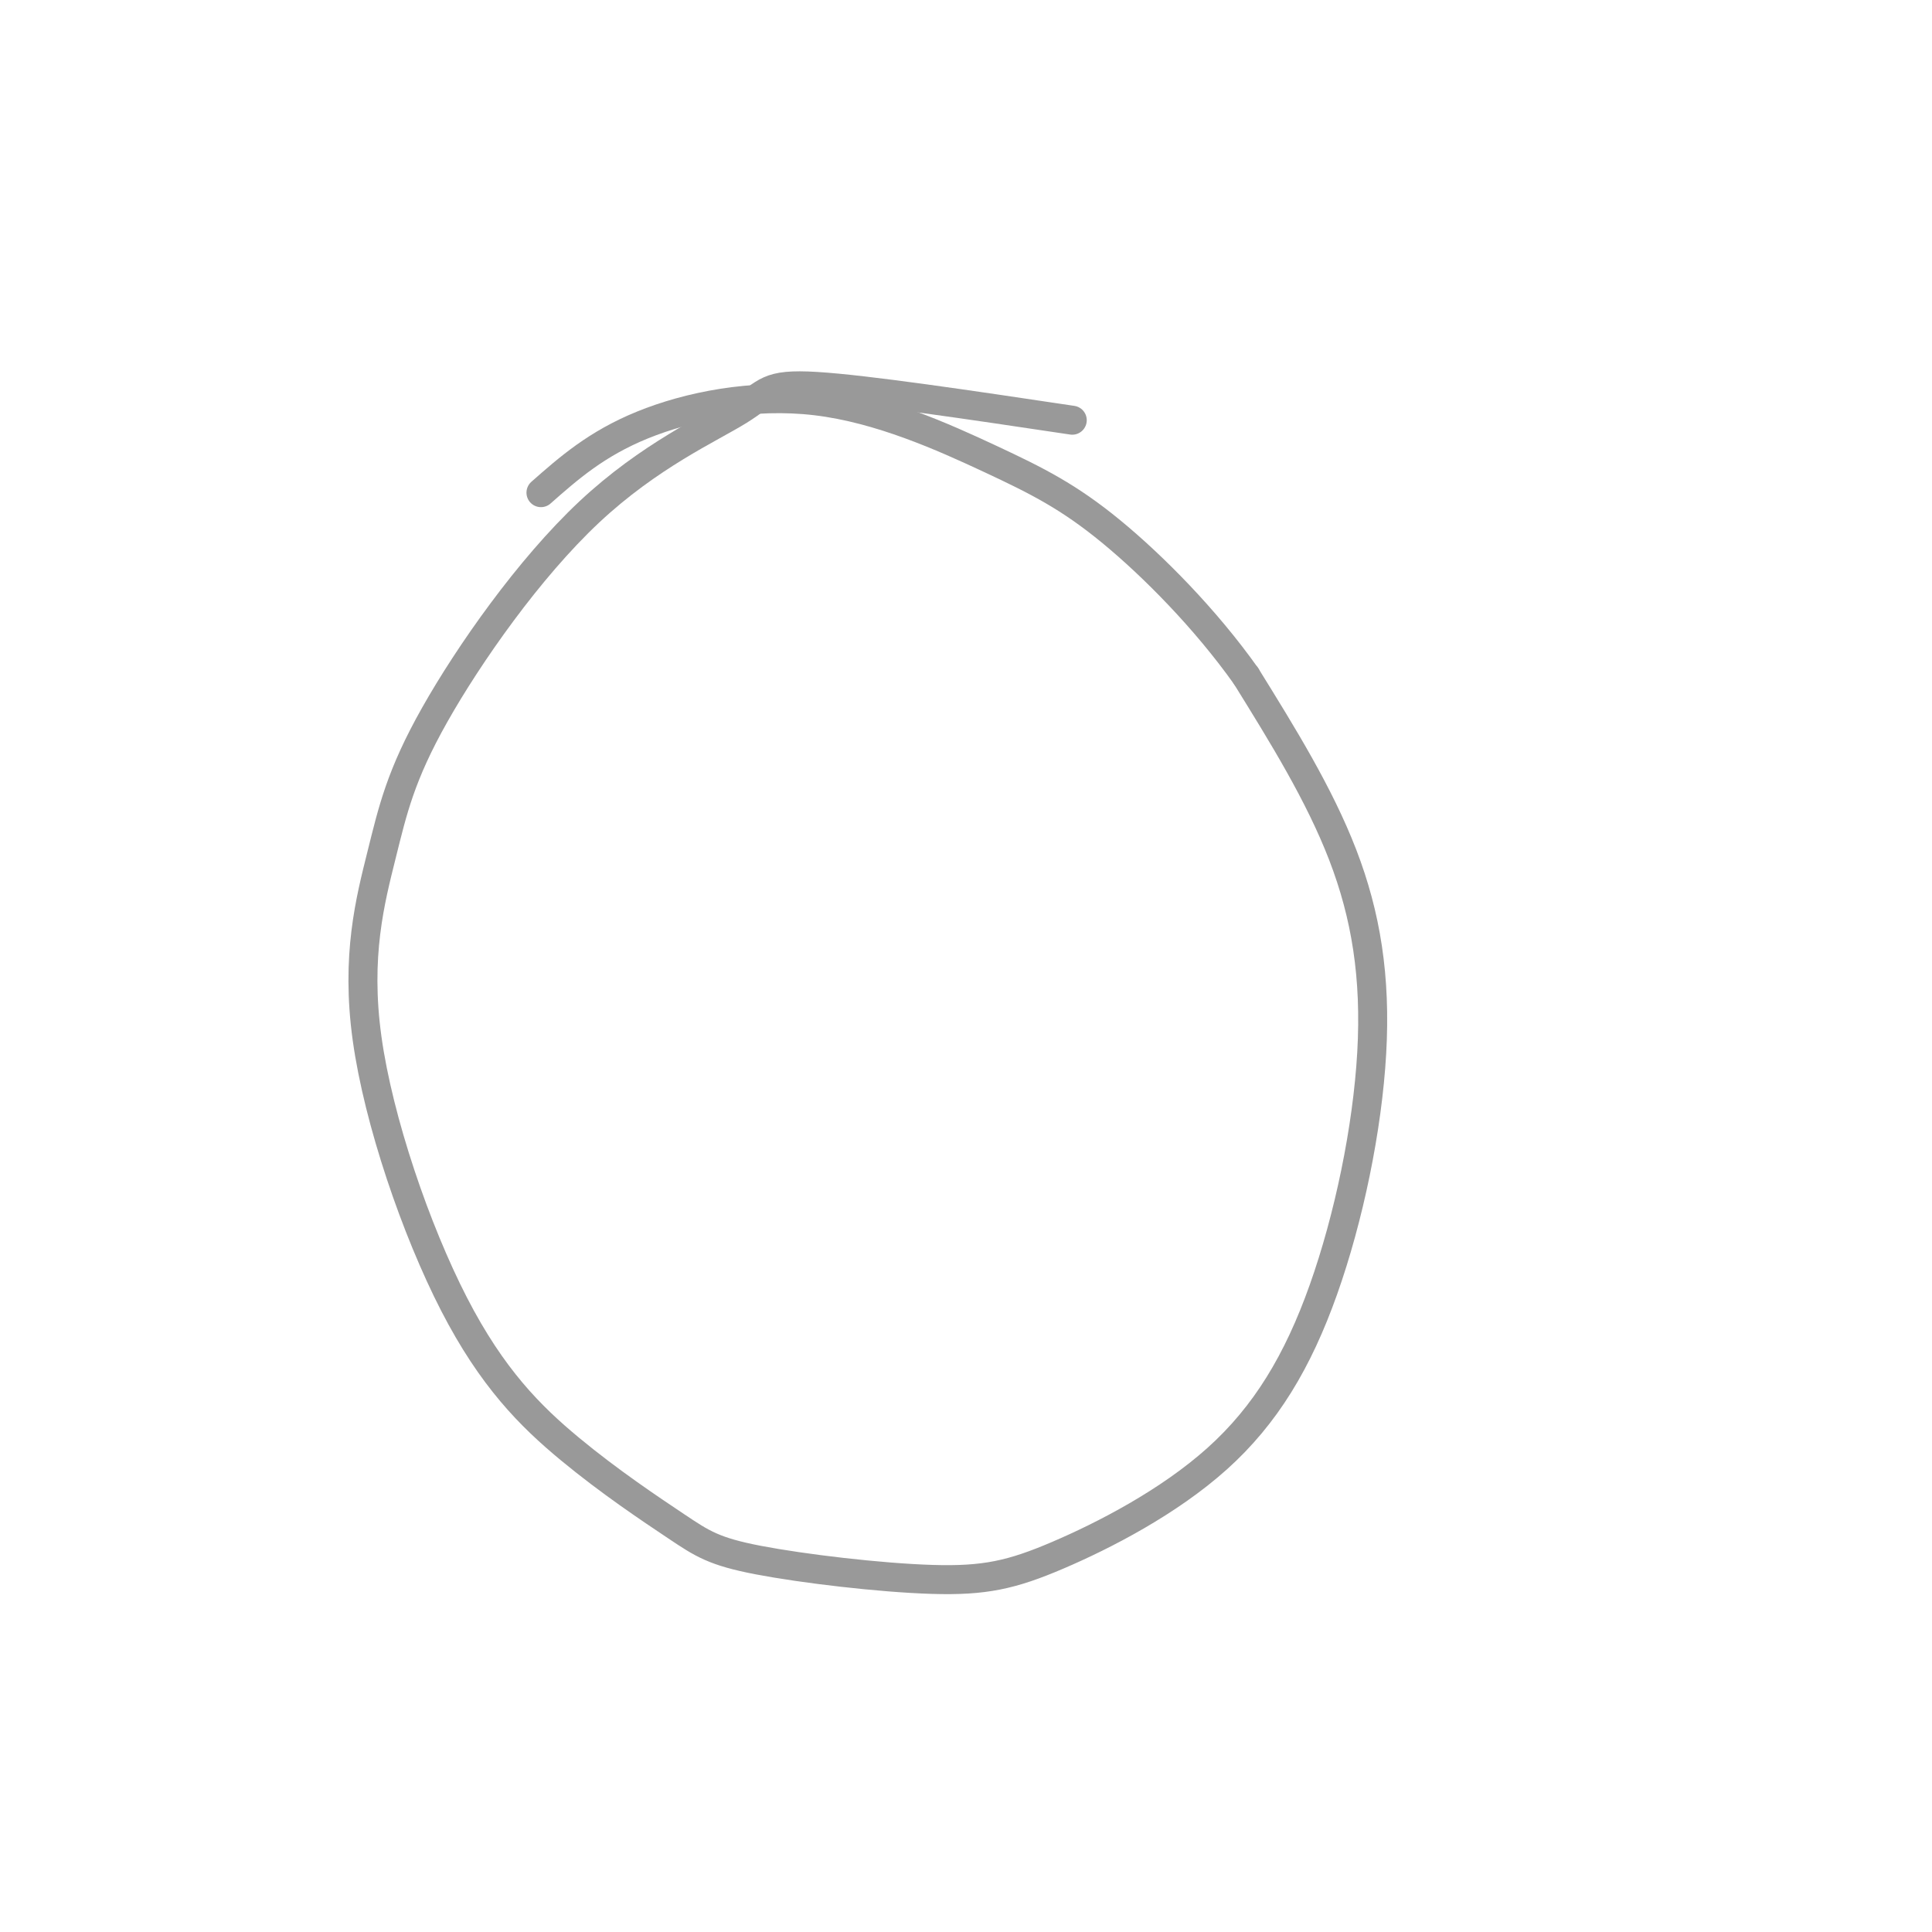 <svg viewBox='0 0 400 400' version='1.1' xmlns='http://www.w3.org/2000/svg' xmlns:xlink='http://www.w3.org/1999/xlink'><g fill='none' stroke='#999999' stroke-width='6' stroke-linecap='round' stroke-linejoin='round'><path d='M222,87c-21.289,-3.181 -42.578,-6.361 -53,-7c-10.422,-0.639 -9.976,1.264 -16,5c-6.024,3.736 -18.518,9.306 -31,21c-12.482,11.694 -24.953,29.512 -32,42c-7.047,12.488 -8.670,19.644 -11,29c-2.330,9.356 -5.367,20.910 -3,38c2.367,17.090 10.137,39.716 18,55c7.863,15.284 15.817,23.225 24,30c8.183,6.775 16.594,12.385 22,16c5.406,3.615 7.806,5.236 17,7c9.194,1.764 25.182,3.672 36,4c10.818,0.328 16.467,-0.924 26,-5c9.533,-4.076 22.949,-10.976 33,-20c10.051,-9.024 16.735,-20.171 22,-35c5.265,-14.829 9.110,-33.338 10,-49c0.890,-15.662 -1.174,-28.475 -6,-41c-4.826,-12.525 -12.413,-24.763 -20,-37'/><path d='M258,140c-8.368,-11.813 -19.286,-22.845 -28,-30c-8.714,-7.155 -15.222,-10.433 -25,-15c-9.778,-4.567 -22.825,-10.422 -36,-12c-13.175,-1.578 -26.479,1.121 -36,5c-9.521,3.879 -15.261,8.940 -21,14'/></g>
</svg>